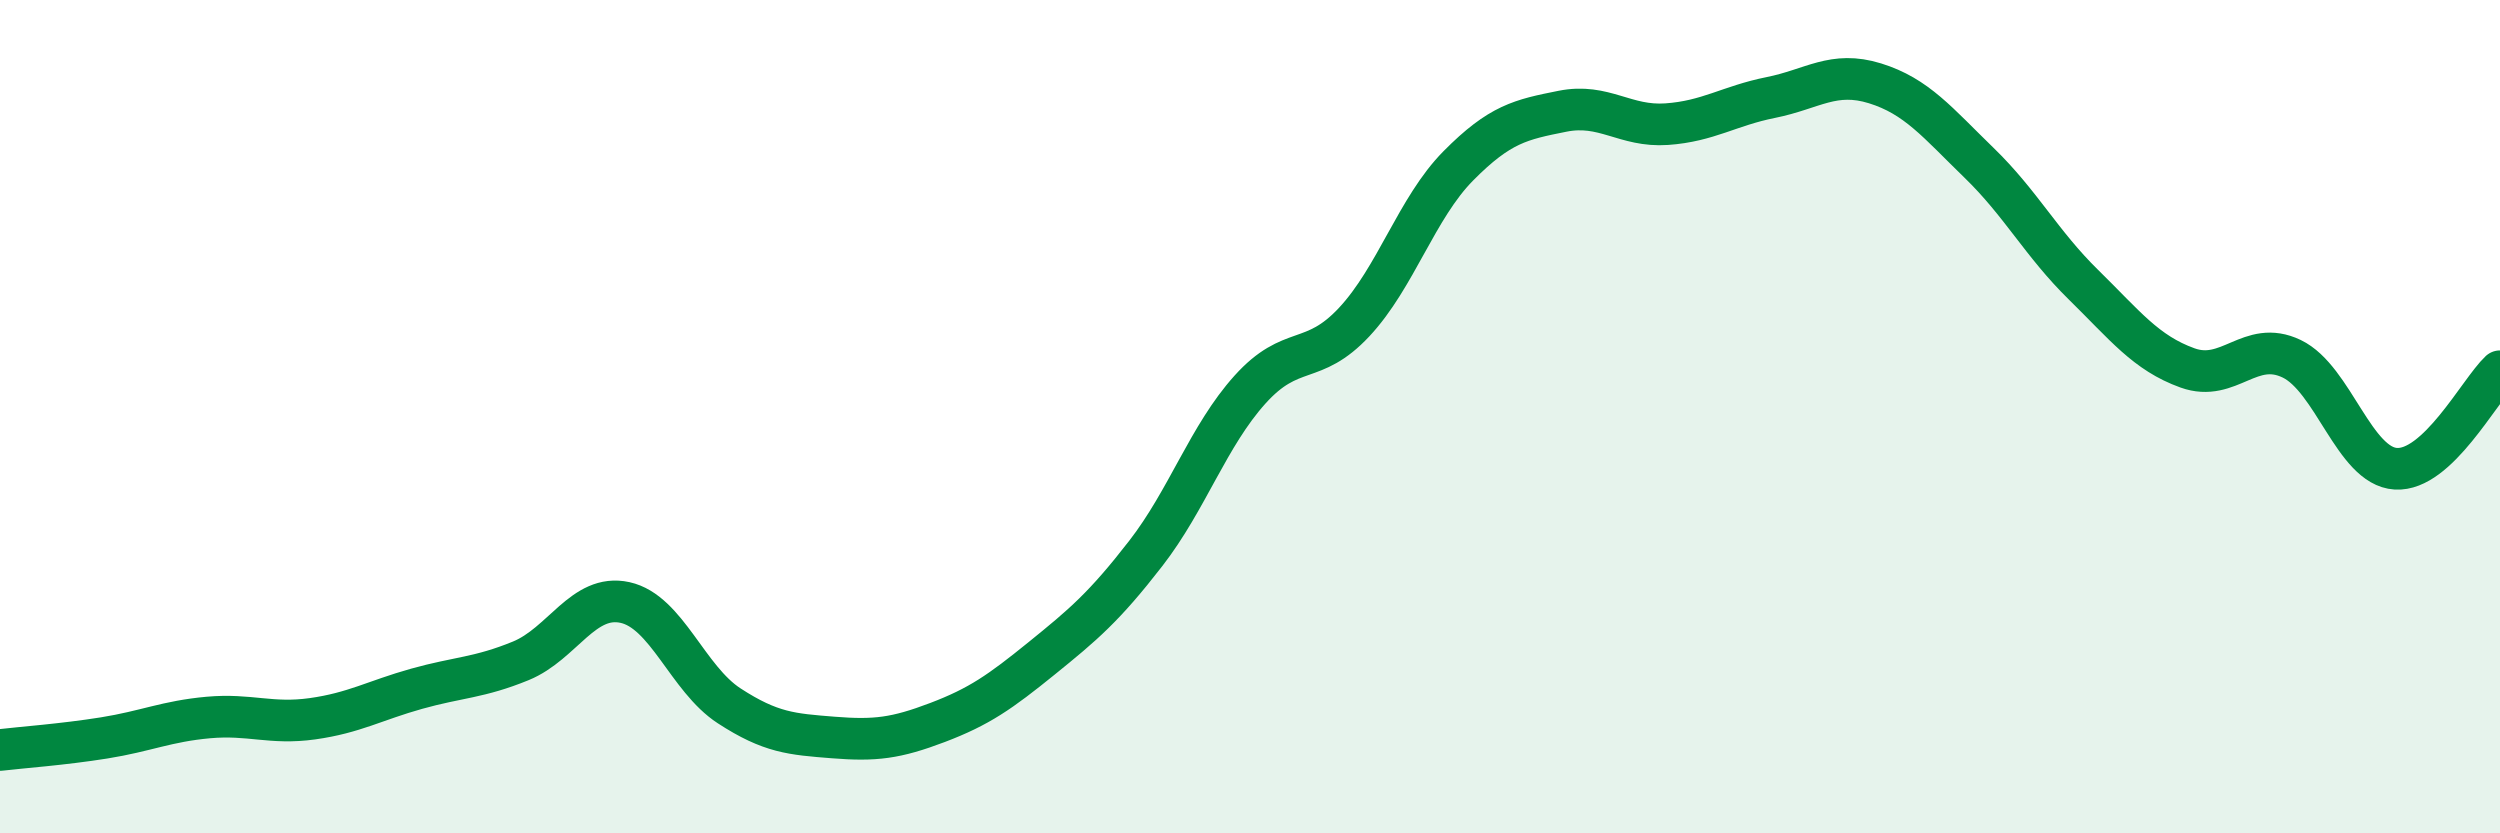 
    <svg width="60" height="20" viewBox="0 0 60 20" xmlns="http://www.w3.org/2000/svg">
      <path
        d="M 0,18 C 0.5,17.94 1.5,17.87 2.5,17.71 C 3.5,17.55 4,17.31 5,17.22 C 6,17.13 6.5,17.39 7.5,17.25 C 8.5,17.11 9,16.81 10,16.53 C 11,16.25 11.5,16.27 12.5,15.86 C 13.5,15.45 14,14.24 15,14.46 C 16,14.68 16.5,16.29 17.5,16.94 C 18.5,17.59 19,17.62 20,17.7 C 21,17.78 21.5,17.72 22.5,17.34 C 23.5,16.96 24,16.61 25,15.8 C 26,14.99 26.5,14.57 27.5,13.28 C 28.5,11.99 29,10.46 30,9.35 C 31,8.24 31.5,8.8 32.5,7.73 C 33.5,6.66 34,4.99 35,3.98 C 36,2.97 36.5,2.87 37.5,2.67 C 38.5,2.47 39,3.05 40,2.98 C 41,2.91 41.5,2.54 42.5,2.34 C 43.5,2.14 44,1.69 45,2 C 46,2.31 46.5,2.94 47.5,3.91 C 48.5,4.88 49,5.85 50,6.83 C 51,7.81 51.5,8.47 52.5,8.83 C 53.5,9.19 54,8.13 55,8.61 C 56,9.09 56.5,11.19 57.5,11.25 C 58.5,11.31 59.5,9.38 60,8.91L60 20L0 20Z"
        fill="#008740"
        opacity="0.1"
        stroke-linecap="round"
        stroke-linejoin="round"
      />
      <path
        d="M 0,18 C 0.5,17.94 1.5,17.87 2.5,17.71 C 3.5,17.55 4,17.31 5,17.22 C 6,17.13 6.5,17.39 7.5,17.25 C 8.5,17.11 9,16.81 10,16.53 C 11,16.25 11.5,16.27 12.5,15.86 C 13.5,15.45 14,14.24 15,14.46 C 16,14.68 16.5,16.29 17.5,16.94 C 18.5,17.59 19,17.62 20,17.7 C 21,17.78 21.5,17.72 22.5,17.34 C 23.5,16.96 24,16.61 25,15.8 C 26,14.99 26.5,14.57 27.5,13.28 C 28.5,11.99 29,10.46 30,9.35 C 31,8.24 31.5,8.8 32.5,7.73 C 33.5,6.66 34,4.99 35,3.98 C 36,2.97 36.5,2.87 37.5,2.67 C 38.5,2.47 39,3.05 40,2.98 C 41,2.91 41.5,2.54 42.5,2.34 C 43.5,2.14 44,1.69 45,2 C 46,2.31 46.5,2.94 47.5,3.91 C 48.5,4.88 49,5.85 50,6.83 C 51,7.81 51.5,8.47 52.5,8.83 C 53.5,9.19 54,8.13 55,8.61 C 56,9.09 56.5,11.19 57.5,11.25 C 58.5,11.31 59.5,9.38 60,8.91"
        stroke="#008740"
        stroke-width="1"
        fill="none"
        stroke-linecap="round"
        stroke-linejoin="round"
      />
    </svg>
  